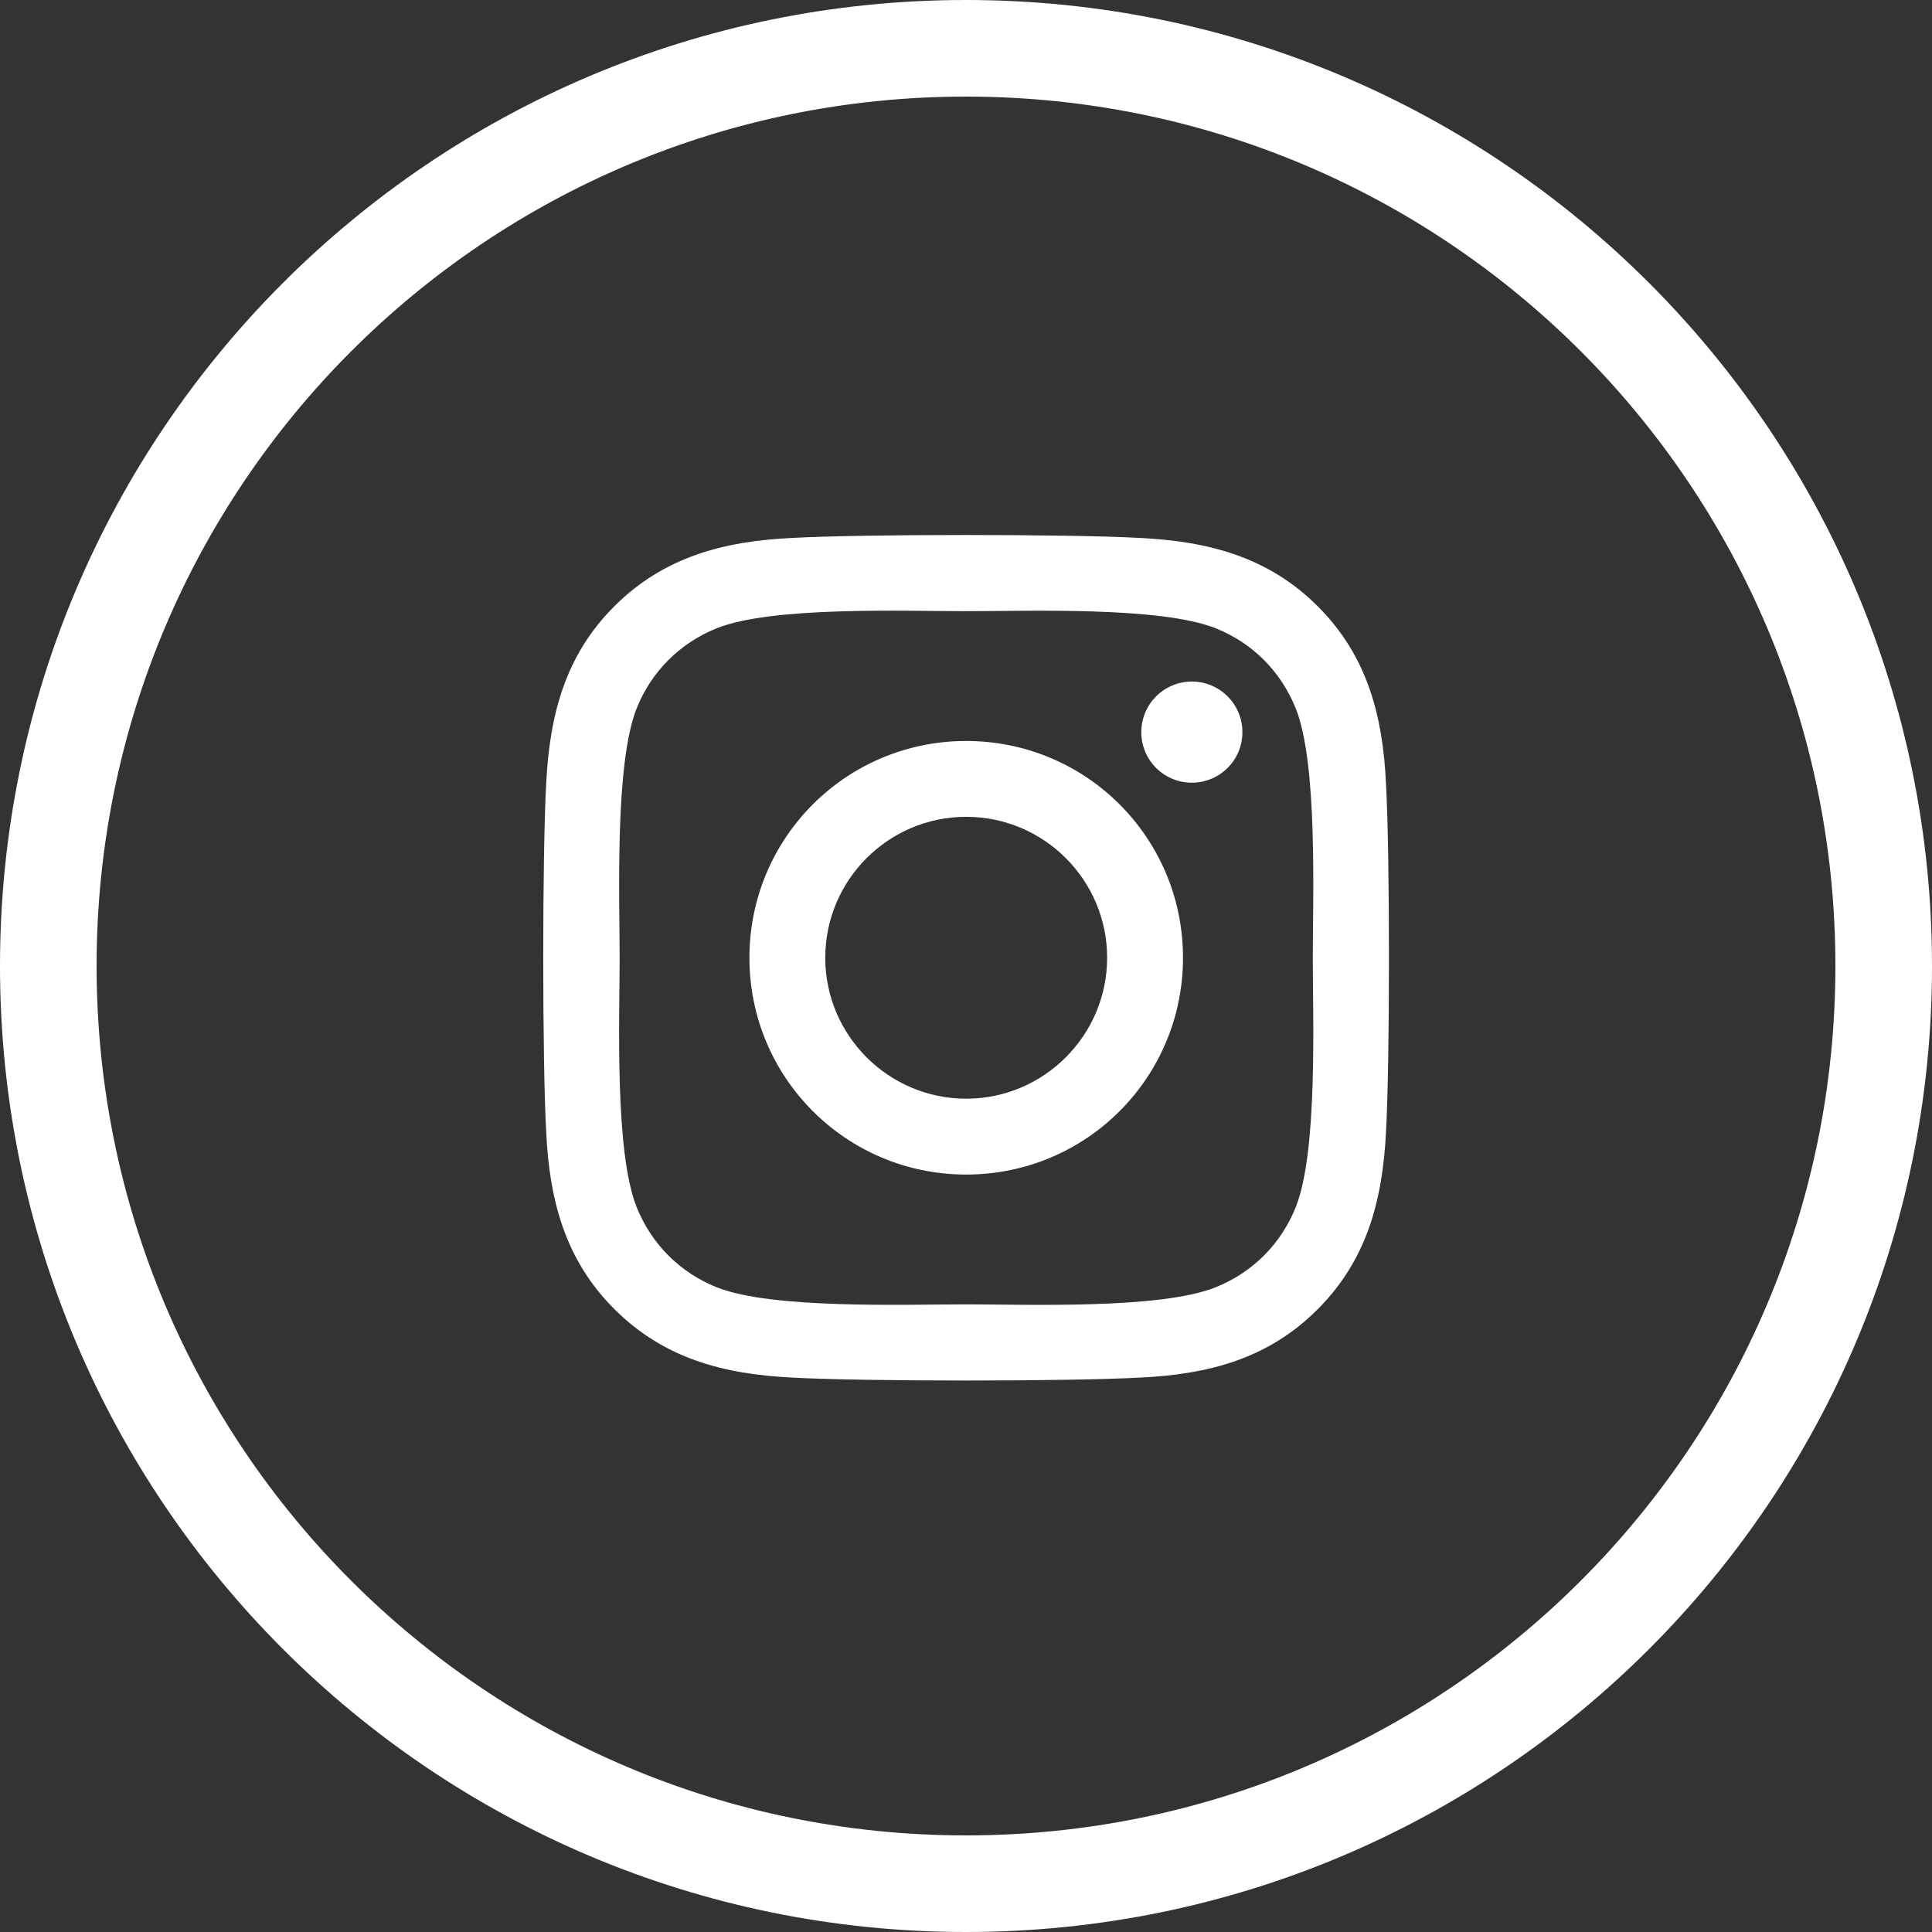 <?xml version="1.0" encoding="UTF-8"?>
<svg width="60px" height="60px" viewBox="0 0 60 60" version="1.1" xmlns="http://www.w3.org/2000/svg" xmlns:xlink="http://www.w3.org/1999/xlink">
    <rect x="0" y="0" width="60" height="60" fill="#333333" stroke="none"/>
    <title>icon-footer-instagram-sc</title>
    <g id="icon-footer-instagram-sc" stroke="none" stroke-width="1" fill="none" fill-rule="evenodd">
        <path d="M30,0 C46.569,0 60,13.431 60,30 C60,46.569 46.569,60 30,60 C13.431,60 0,46.569 0,30 C0,13.431 13.431,0 30,0 Z M30,3 C15.088,3 3,15.088 3,30 C3,44.912 15.088,57 30,57 C44.912,57 57,44.912 57,30 C57,15.088 44.912,3 30,3 Z" id="Oval" fill="#FFFFFF" fill-rule="nonzero"></path>
        <g id="" transform="translate(16.871, 16.615)" fill="#FFFFFF" fill-rule="nonzero">
            <path d="M13.135,6.397 C9.409,6.397 6.403,9.403 6.403,13.129 C6.403,16.856 9.409,19.862 13.135,19.862 C16.862,19.862 19.868,16.856 19.868,13.129 C19.868,9.403 16.862,6.397 13.135,6.397 Z M13.135,17.506 C10.727,17.506 8.758,15.543 8.758,13.129 C8.758,10.715 10.721,8.752 13.135,8.752 C15.549,8.752 17.512,10.715 17.512,13.129 C17.512,15.543 15.543,17.506 13.135,17.506 Z M21.713,6.122 C21.713,5.254 21.01,4.551 20.143,4.551 C19.276,4.551 18.573,5.254 18.573,6.122 C18.573,6.989 19.27,7.692 20.143,7.692 C21.01,7.692 21.713,6.995 21.713,6.122 Z M26.172,7.715 C26.073,5.612 25.592,3.749 24.051,2.213 C22.516,0.678 20.653,0.198 18.549,0.092 C16.381,-0.031 9.883,-0.031 7.715,0.092 C5.618,0.192 3.754,0.672 2.213,2.208 C0.672,3.743 0.198,5.606 0.092,7.709 C-0.031,9.877 -0.031,16.375 0.092,18.543 C0.192,20.647 0.672,22.51 2.213,24.045 C3.754,25.581 5.612,26.061 7.715,26.166 C9.883,26.289 16.381,26.289 18.549,26.166 C20.653,26.067 22.516,25.586 24.051,24.045 C25.586,22.51 26.067,20.647 26.172,18.543 C26.295,16.375 26.295,9.883 26.172,7.715 Z M23.371,20.87 C22.914,22.018 22.03,22.903 20.875,23.366 C19.147,24.051 15.045,23.893 13.135,23.893 C11.225,23.893 7.118,24.045 5.395,23.366 C4.247,22.909 3.362,22.024 2.899,20.87 C2.213,19.141 2.372,15.04 2.372,13.129 C2.372,11.219 2.219,7.112 2.899,5.389 C3.356,4.241 4.241,3.356 5.395,2.893 C7.124,2.208 11.225,2.366 13.135,2.366 C15.045,2.366 19.153,2.213 20.875,2.893 C22.024,3.35 22.909,4.235 23.371,5.389 C24.057,7.118 23.899,11.219 23.899,13.129 C23.899,15.04 24.057,19.147 23.371,20.87 Z" id="Shape"></path>
        </g>
    </g>
</svg>